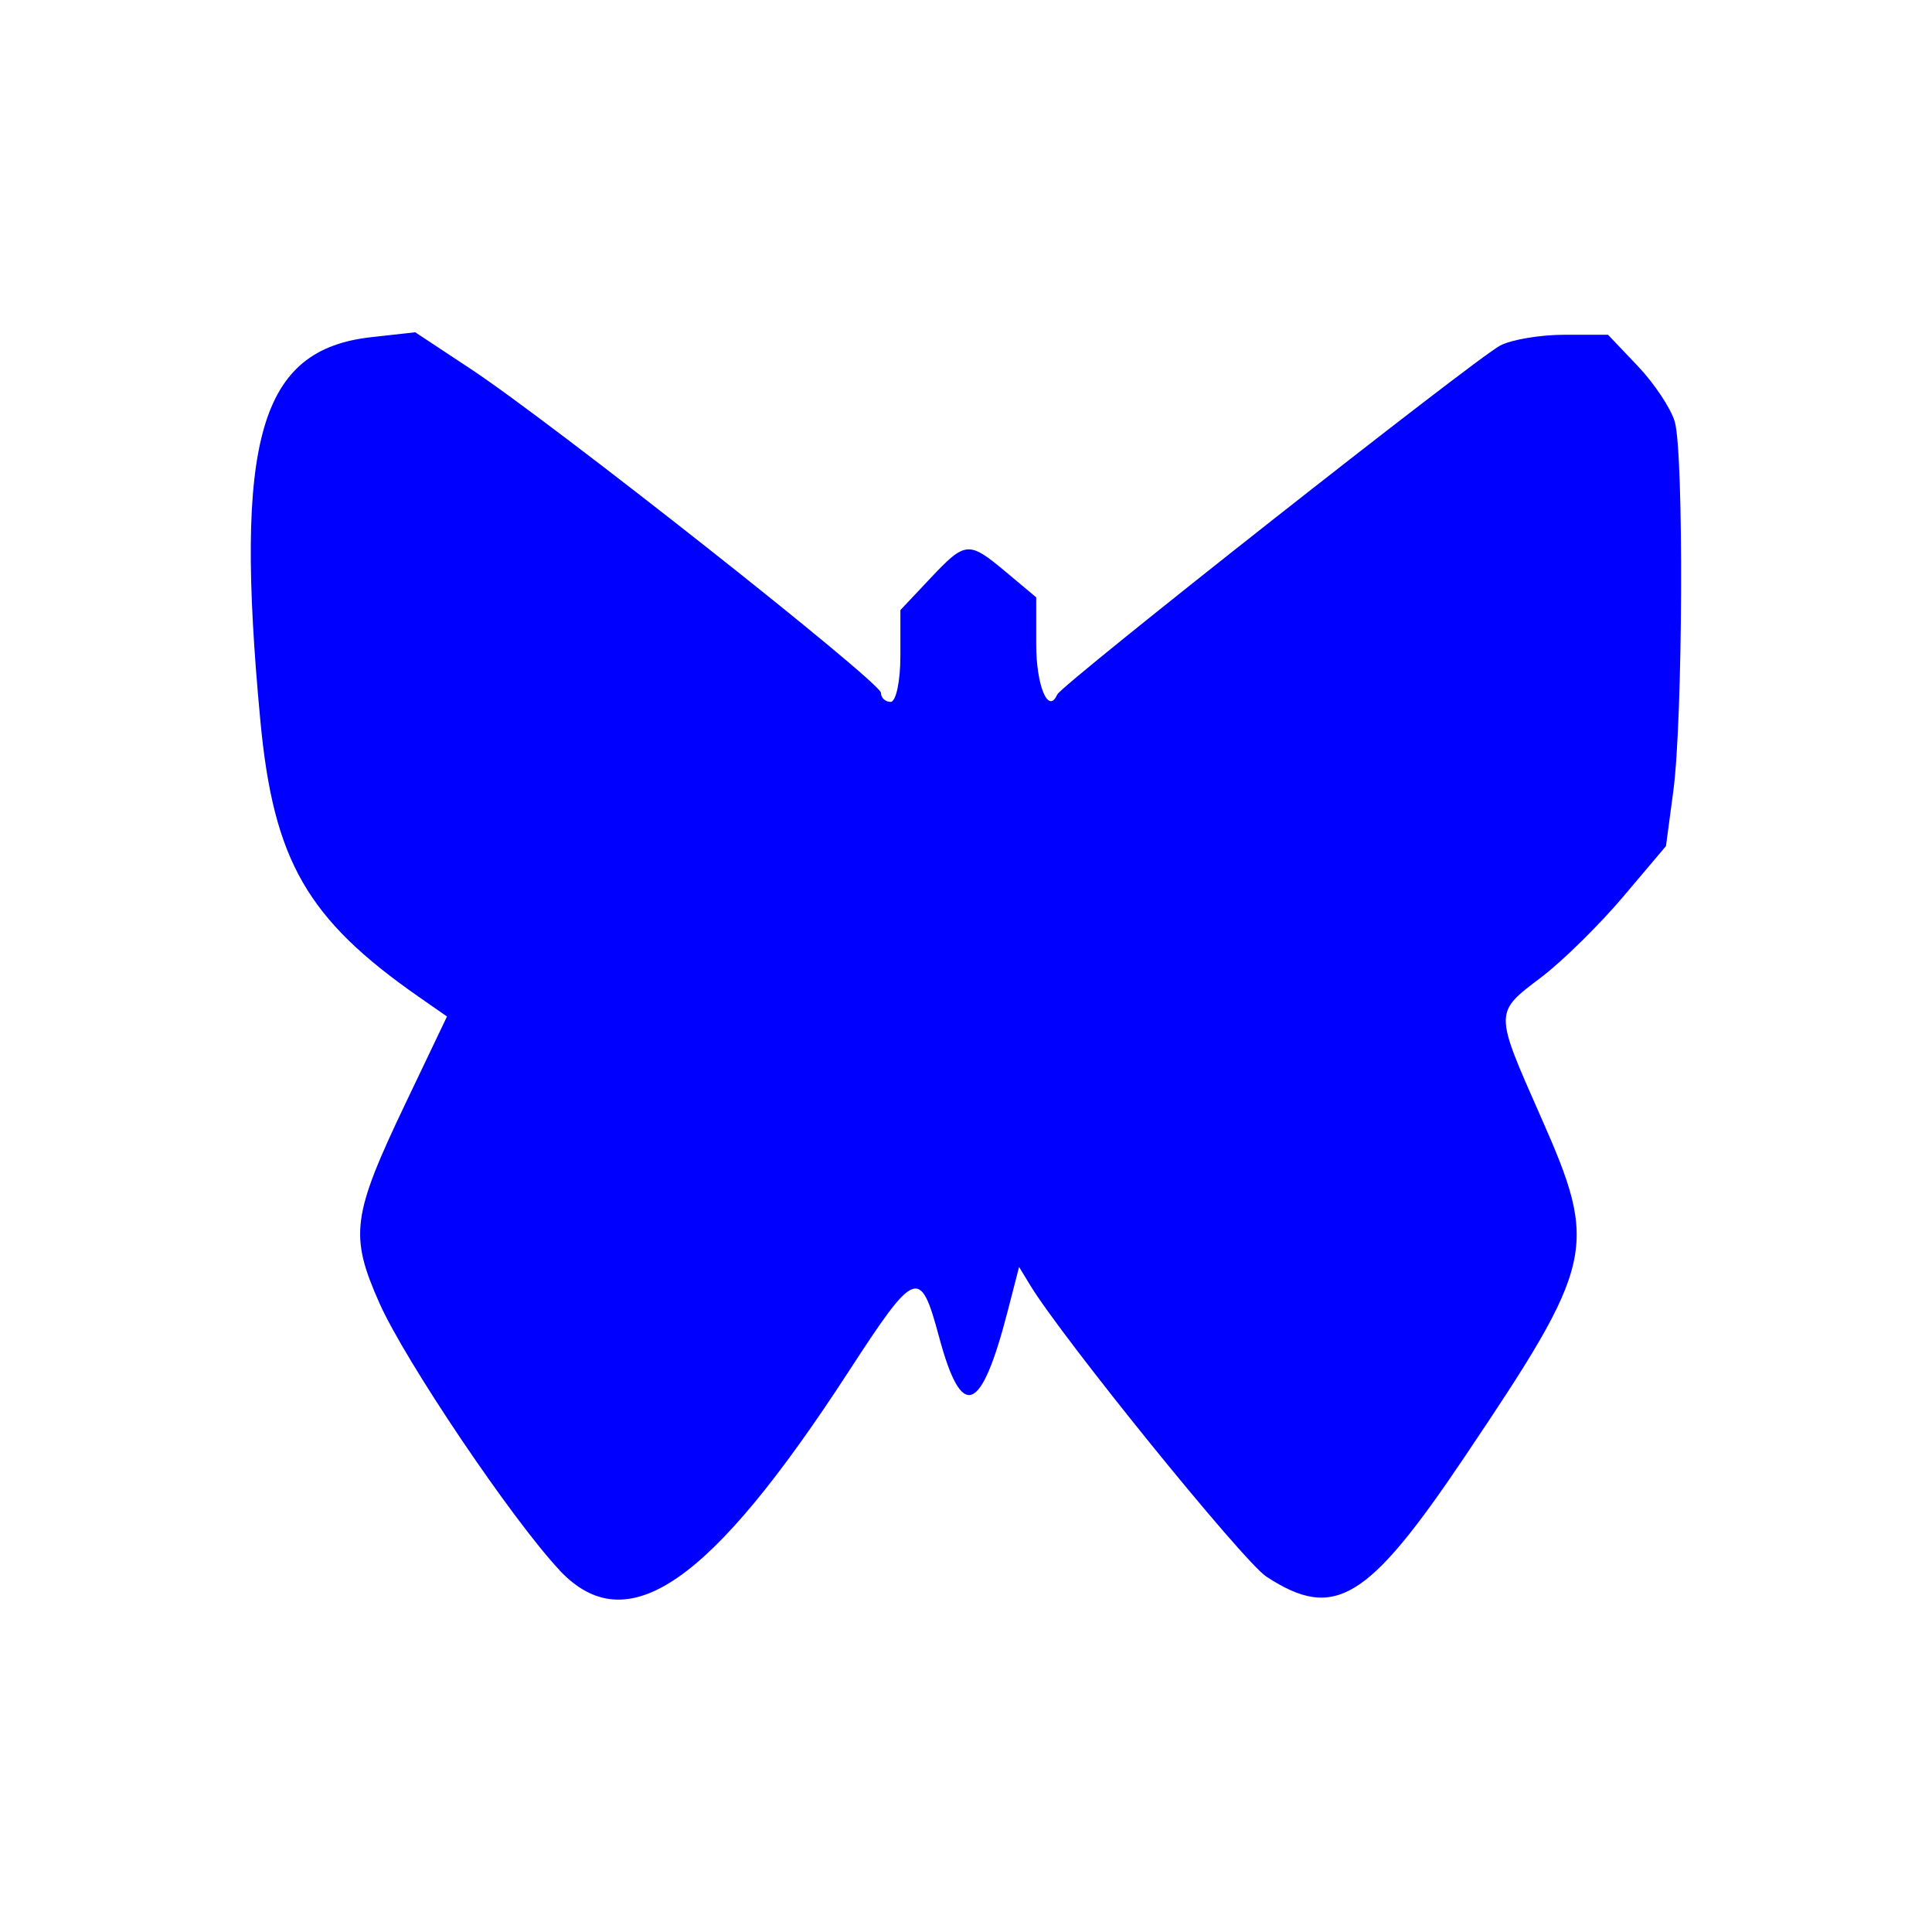 <?xml version="1.0" encoding="UTF-8" standalone="no"?>
<!-- Created with Inkscape (http://www.inkscape.org/) -->

<svg
   xmlns:dc="http://purl.org/dc/elements/1.1/"
   xmlns:cc="http://creativecommons.org/ns#"
   xmlns:rdf="http://www.w3.org/1999/02/22-rdf-syntax-ns#"
   xmlns:svg="http://www.w3.org/2000/svg"
   xmlns="http://www.w3.org/2000/svg"
   xmlns:sodipodi="http://sodipodi.sourceforge.net/DTD/sodipodi-0.dtd"
   xmlns:inkscape="http://www.inkscape.org/namespaces/inkscape"
   version="1.1"
   width="50"
   height="50"
   id="svg5315"
   inkscape:version="0.48.0 r9654"
   sodipodi:docname="Schmetterling_weiss_gruen.svg">
  <sodipodi:namedview
     pagecolor="#ffffff"
     bordercolor="#666666"
     borderopacity="1"
     objecttolerance="10"
     gridtolerance="10"
     guidetolerance="10"
     inkscape:pageopacity="0"
     inkscape:pageshadow="2"
     inkscape:window-width="1280"
     inkscape:window-height="954"
     id="namedview9"
     showgrid="false"
     inkscape:showpageshadow="false"
     showborder="false"
     inkscape:zoom="4.98"
     inkscape:cx="25"
     inkscape:cy="25"
     inkscape:window-x="-4"
     inkscape:window-y="-4"
     inkscape:window-maximized="1"
     inkscape:current-layer="svg5315" />
  <title
     id="title5332">Schmetterling Weiss/blau</title>
  <defs
     id="defs5317" />
  <g
     id="g2988">
    <rect
       width="50"
       height="50"
       x="-3.3007814e-006"
       y="2.1508789e-007"
       id="rect5330"
       style="fill:#ffffff;fill-opacity:1;fill-rule:evenodd;stroke:none" />
    <path
       d="m 14.484,40.64 c -1.231,-1.311 -3.994,-5.408 -4.664,-6.915 -0.78,-1.756 -0.714,-2.26 0.68,-5.181 l 1.068,-2.237 -0.729,-0.508 c -2.893,-2.016 -3.76,-3.526 -4.101,-7.148 -0.686,-7.283 -0.017,-9.601 2.863,-9.924 l 1.145,-0.128 1.44,0.952 c 2.122,1.402 10.613,8.106 10.613,8.379 0,0.129 0.113,0.235 0.251,0.235 0.138,0 0.252,-0.534 0.252,-1.188 l 0,-1.188 0.765,-0.812 c 0.923,-0.98 0.997,-0.986 1.977,-0.165 l 0.773,0.647 0,1.213 c 0,1.076 0.314,1.829 0.544,1.302 0.113,-0.259 10.797,-8.677 11.463,-9.031 0.288,-0.153 1.034,-0.279 1.658,-0.279 l 1.134,0 0.772,0.812 c 0.425,0.447 0.855,1.094 0.955,1.438 0.237,0.811 0.21,7.705 -0.037,9.554 l -0.191,1.429 -1.117,1.321 c -0.615,0.726 -1.563,1.658 -2.107,2.071 -1.227,0.93 -1.227,0.869 -0.01,3.625 1.492,3.373 1.405,3.76 -1.972,8.783 -2.511,3.735 -3.375,4.258 -5.136,3.105 -0.599,-0.392 -5.274,-6.161 -6.115,-7.546 l -0.284,-0.467 -0.29,1.125 c -0.694,2.69 -1.19,2.881 -1.781,0.685 -0.489,-1.817 -0.607,-1.771 -2.343,0.9 -3.585,5.516 -5.737,6.995 -7.48,5.139 z"
       id="path3437"
       style="fill:#0000ff;fill-opacity:1"
       inkscape:connector-curvature="0" />
  </g>
</svg>
